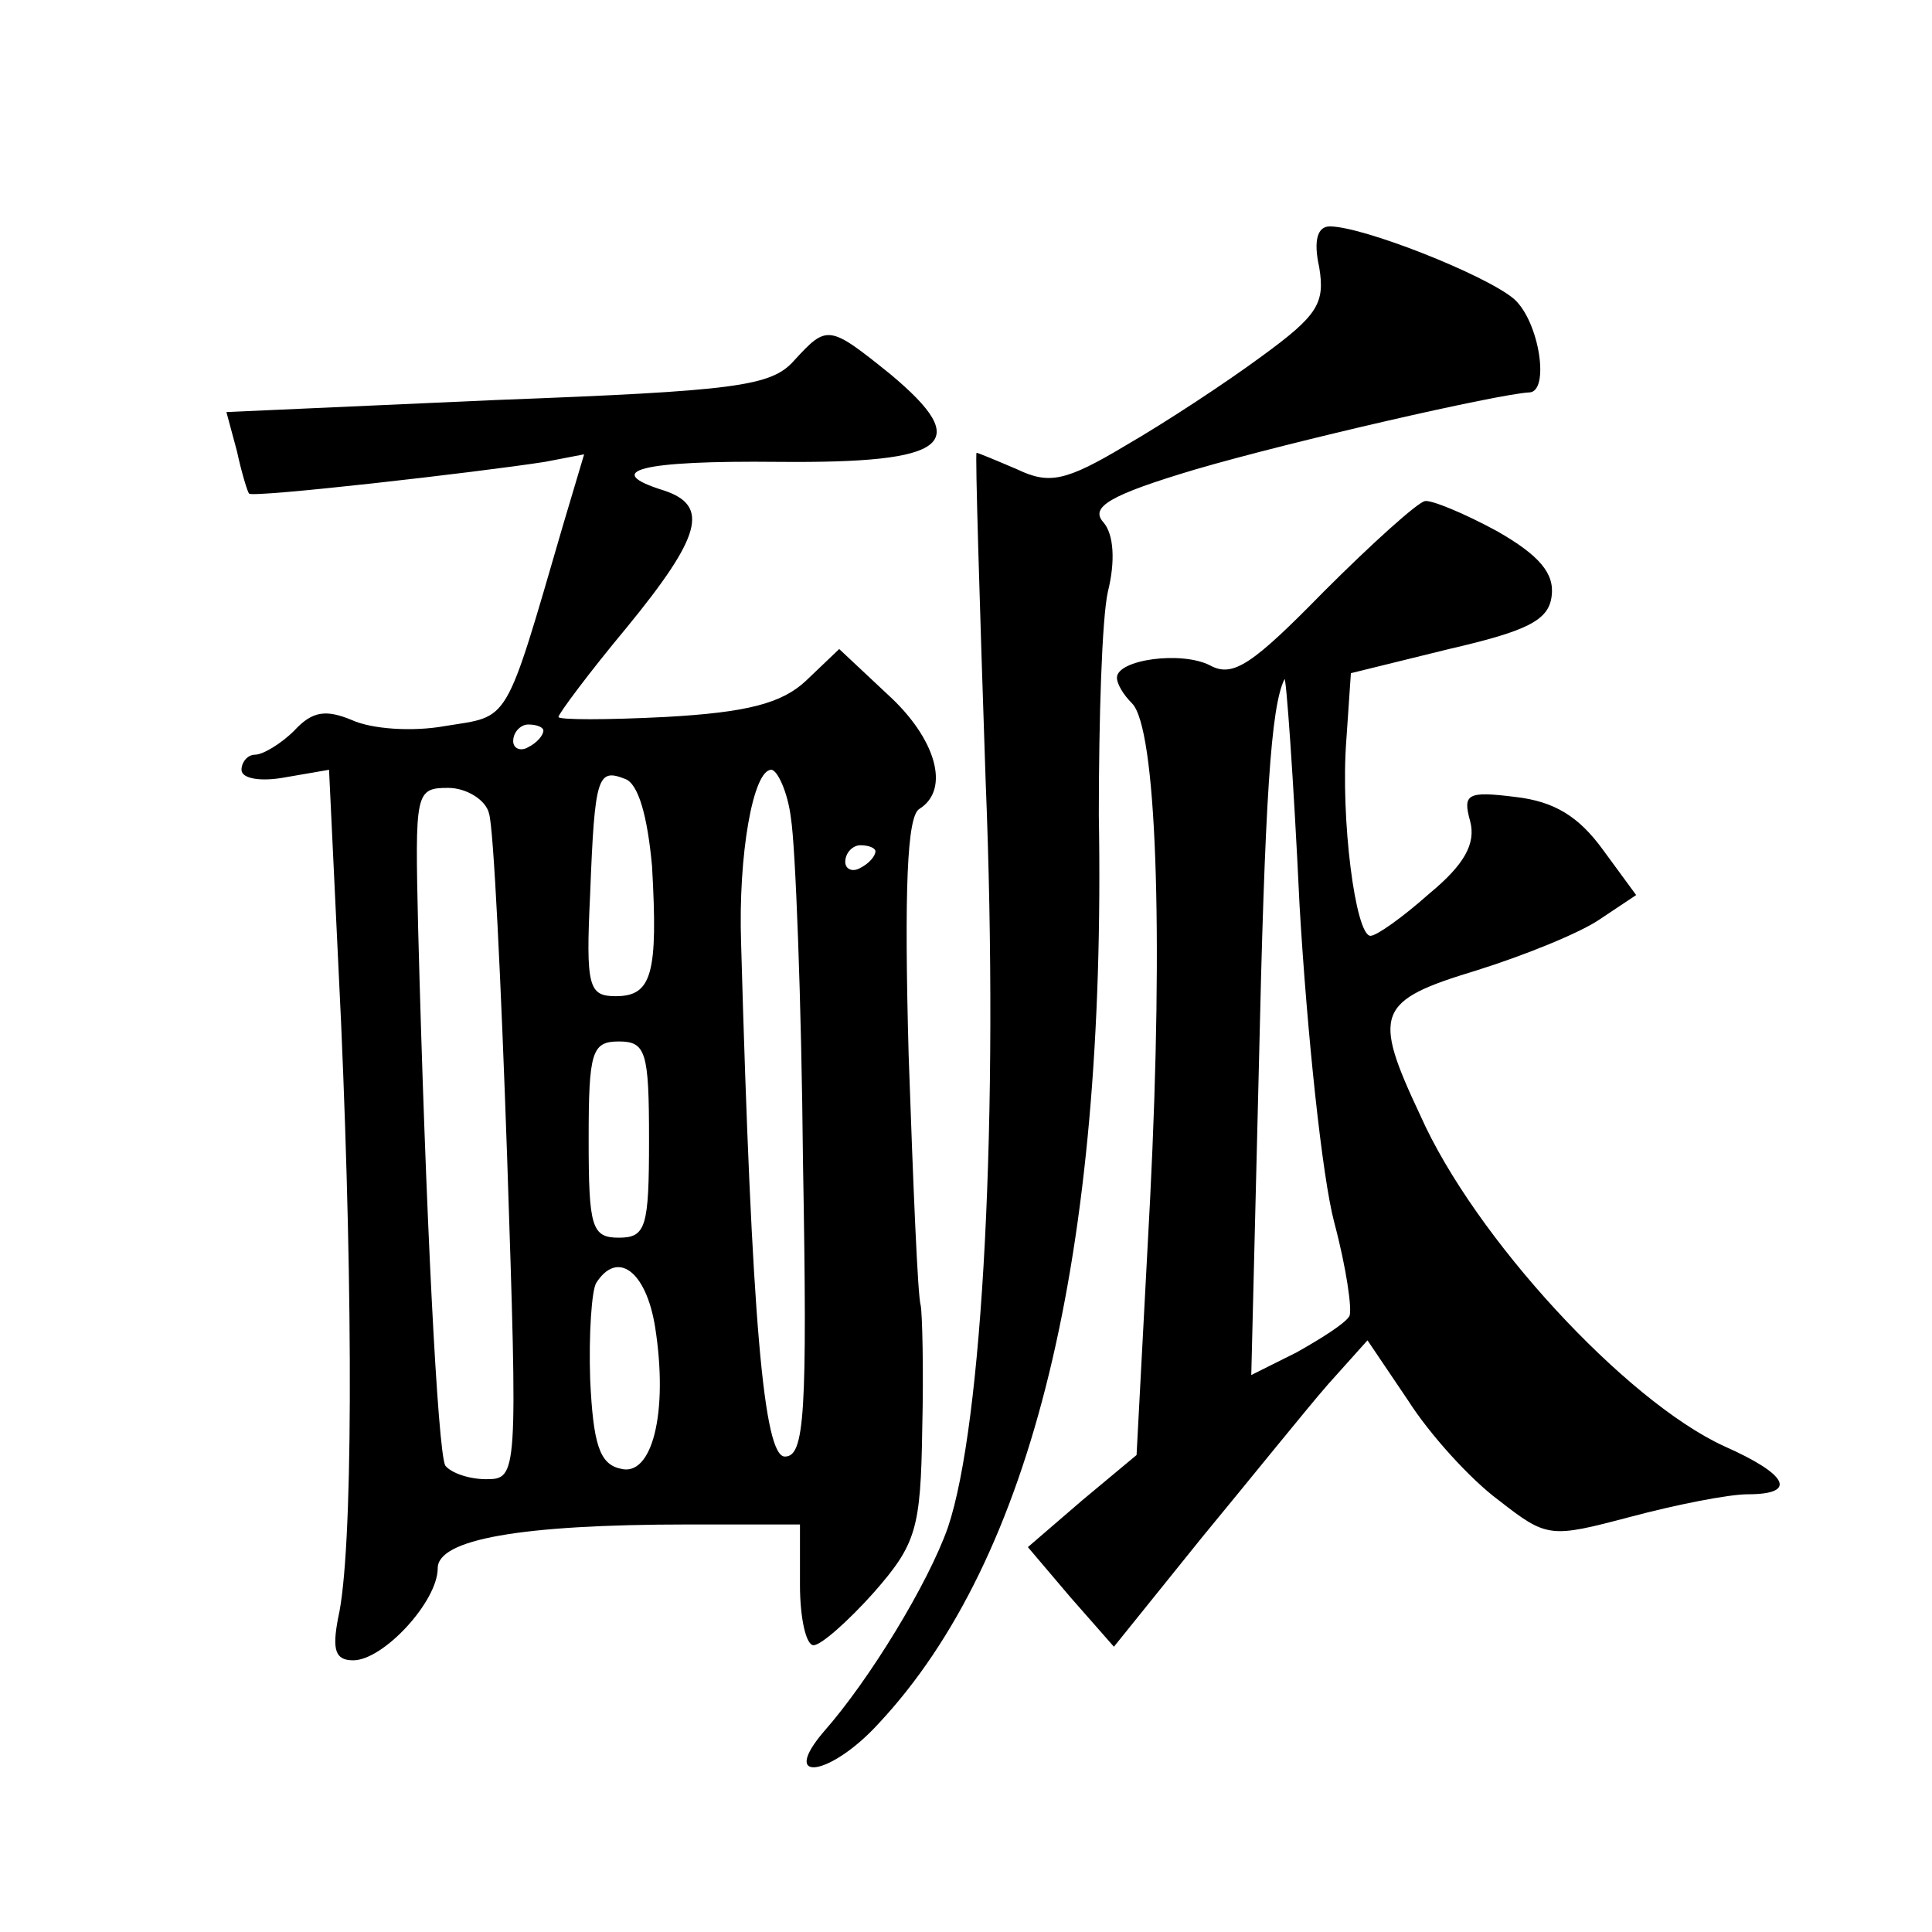 <?xml version="1.0" standalone="no"?>
<!DOCTYPE svg PUBLIC "-//W3C//DTD SVG 20010904//EN"
 "http://www.w3.org/TR/2001/REC-SVG-20010904/DTD/svg10.dtd">
<svg version="1.0" xmlns="http://www.w3.org/2000/svg"
 width="128pt" height="128pt" viewBox="0 0 128 128"
 preserveAspectRatio="xMidYMid meet">
<g transform="translate(0,128) scale(0.1,-0.1)"
fill="#0" stroke="none">
<path d="M874 1103 c4 -24 -1 -32 -38 -59 -23 -17 -64 -44 -90 -59 -40 -24 -51
-26 -72 -16 -14 6 -26 11 -27 11 -1 0 2 -98 6 -217 9 -223 -2 -427 -25 -495 -13
-37 -52 -101 -82 -135 -30 -35 4 -30 36 5 102 109 151 310 146 602 0 63 2 130 6
148 5 20 4 38 -3 46 -9 10 4 18 61 35 65 19 201 50 221 51 14 0 7 47 -10 62 -19
16 -100 48 -122 48 -8 0 -11 -9 -7 -27z M526 1041 c-15 -17 -39 -20 -197 -26 l-179
-8 7 -26 c3 -14 7 -27 8 -28 2 -3 151 14 196 21 l26 5 -14 -47 c-39 -134 -35 -126
-78 -133 -22 -4 -49 -2 -62 4 -17 7 -26 6 -38 -7 -9 -9 -21 -16 -26 -16 -5 0 -9
-5 -9 -10 0 -6 13 -8 29 -5 l29 5 8 -168 c8 -183 8 -351 -2 -394 -4 -21 -2 -28
10 -28 20 0 56 39 56 61 0 19 54 29 166 29 l74 0 0 -40 c0 -22 4 -40 9 -40 5 0
23 16 40 35 28 32 31 42 32 108 1 40 0 77 -1 82 -2 6 -5 80 -8 166 -3 110 -1 158
7 163 21 13 11 47 -21 76 l-32 30 -22 -21 c-16 -15 -39 -21 -93 -24 -39 -2 -71
-2 -71 0 0 2 20 29 45 59 50 61 55 81 25 91 -42 13 -16 20 76 19 113 -1 129 12
74 58 -41 33 -42 33 -64 9z m-166 -245 c0 -3 -4 -8 -10 -11 -5 -3 -10 -1 -10 4
0 6 5 11 10 11 6 0 10 -2 10 -4z m72 -90 c4 -71 0 -86 -24 -86 -18 0 -20 6 -17
68 3 78 5 83 23 76 9 -3 15 -25 18 -58z m92 32 c3 -18 7 -121 8 -228 3 -168 1 -195
-12 -195 -14 0 -22 90 -29 340 -2 59 8 115 20 115 4 0 11 -15 13 -32z m-200 3 c3
-9 8 -112 12 -228 7 -211 7 -213 -14 -213 -11 0 -23 4 -27 9 -5 10 -13 166 -18
357 -2 89 -2 92 20 92 12 0 25 -8 27 -17z m256 -25 c0 -3 -4 -8 -10 -11 -5 -3 -10
-1 -10 4 0 6 5 11 10 11 6 0 10 -2 10 -4z m-150 -191 c0 -58 -2 -65 -20 -65 -18
0 -20 7 -20 65 0 58 2 65 20 65 18 0 20 -7 20 -65z m4 -124 c9 -57 -2 -100 -23
-94 -14 3 -18 17 -20 59 -1 30 1 59 4 64 14 22 33 8 39 -29z M877 888 c-47 -48
-60 -57 -75 -49 -19 10 -62 4 -62 -8 0 -4 4 -11 10 -17 16 -16 21 -149 12 -328
l-9 -170 -36 -30 -36 -31 28 -33 29 -33 58 72 c33 40 70 86 84 102 l26 29 27 -40
c14 -22 41 -52 60 -66 32 -25 34 -25 87 -11 30 8 65 15 78 15 33 0 27 13 -16 32
-65 30 -165 138 -201 219 -32 68 -29 76 37 96 32 10 69 25 82 34 l24 16 -22 30
c-16 22 -32 32 -58 35 -32 4 -35 2 -30 -16 4 -15 -4 -29 -27 -48 -18 -16 -35 -28
-39 -28 -10 0 -20 78 -16 130 l3 44 65 16 c52 12 66 19 68 35 2 15 -8 27 -36 43
-22 12 -44 21 -48 20 -5 -1 -35 -28 -67 -60z m7 -418 c8 -30 12 -58 10 -62 -3 -5
-19 -15 -35 -24 l-30 -15 5 203 c4 179 8 240 17 258 1 3 6 -65 10 -150 5 -85 15
-180 23 -210z"/>
</g>
</svg>
